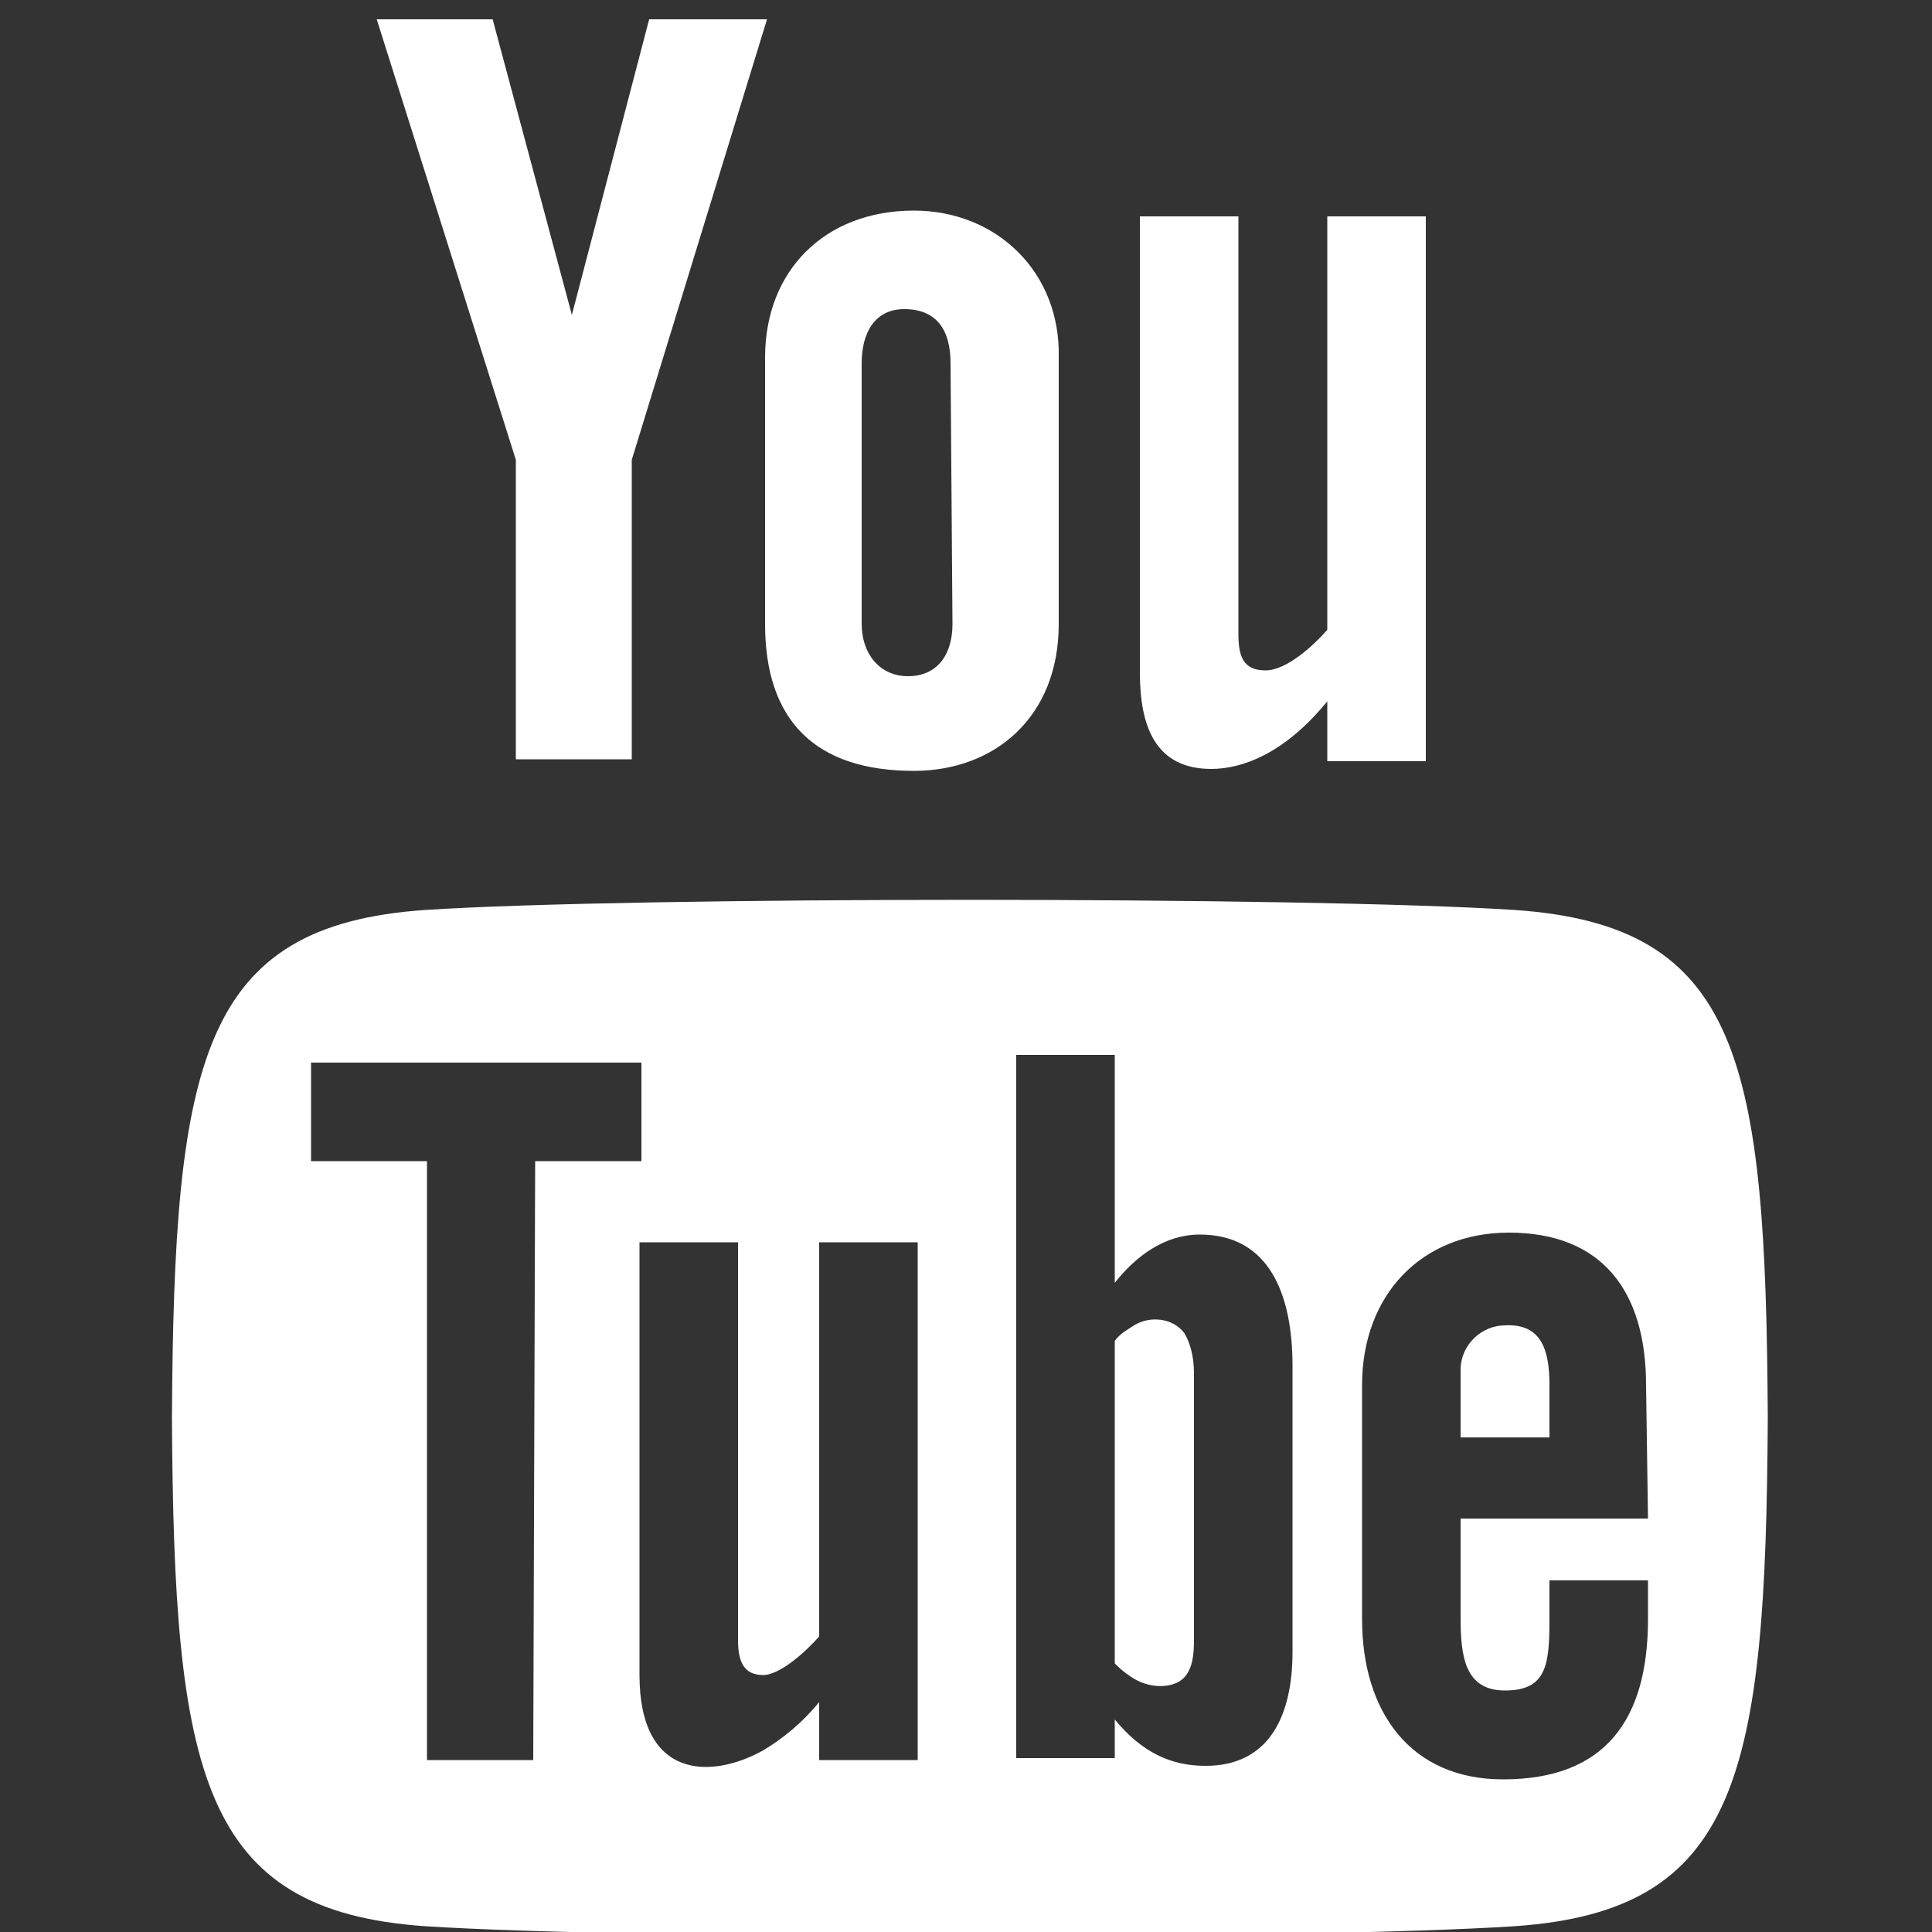 <?xml version="1.0" encoding="utf-8"?>
<!-- Generator: Adobe Illustrator 22.0.1, SVG Export Plug-In . SVG Version: 6.00 Build 0)  -->
<svg version="1.1" id="Layer_1" xmlns="http://www.w3.org/2000/svg" xmlns:xlink="http://www.w3.org/1999/xlink" x="0px" y="0px"
	 viewBox="0 0 100 100" style="enable-background:new 0 0 100 100;" xml:space="preserve">
<rect x="0" y="0" width="100" height="100" fill="#333333" stroke="none"/>
<style type="text/css">
	.st0{fill:#FFFFFF;}
</style>
<g>
	<path class="st0" d="M19.5,1h6l4.1,15.3L33.6,1h6.1l-7,22.8v15.5h-6V23.8L19.5,1z M47.3,10.9c-4.6,0-7.7,3.1-7.7,7.6v13.8
		c0,5,2.6,7.6,7.7,7.6c4.2,0,7.5-2.8,7.5-7.6V18.5C54.9,14.1,51.6,10.9,47.3,10.9z M49.3,32.3c0,1.6-0.8,2.7-2.3,2.7
		c-1.5,0-2.4-1.2-2.4-2.7V18.8c0-1.6,0.7-2.8,2.2-2.8c1.7,0,2.4,1.1,2.4,2.8L49.3,32.3z M68.7,11.2v21.4c-0.7,0.8-2.1,2.1-3.2,2.1
		c-1.2,0-1.4-0.8-1.4-1.9V11.2H59v23.6c0,2.8,0.8,5,3.7,5c1.6,0,3.8-0.8,6-3.5v3.1h5.1V11.2H68.7z M75.6,70.9l0,3.5h4.6v-2.7
		c0-1.8-0.4-3.2-2.3-3.1C76.7,68.6,75.6,69.6,75.6,70.9z M58.7,68.6c-0.3,0.2-0.7,0.4-1,0.8v16.7c0.4,0.4,0.8,0.7,1.2,0.9
		c0.8,0.4,2,0.4,2.5-0.3c0.3-0.4,0.4-1,0.4-1.8V71.1c0-0.9-0.2-1.6-0.5-2.1C60.7,68.2,59.5,68.1,58.7,68.6z M78.4,47.1
		c-10.8-0.7-45.7-0.7-56.4,0C10.4,47.9,9,54.9,8.9,73.4C9,91.8,10.4,98.9,22,99.7c10.7,0.7,45.7,0.7,56.4,0
		c11.6-0.8,13-7.8,13.1-26.3C91.4,54.9,90.1,47.9,78.4,47.1z M27.6,91.1h-5.5V60.1h-6V55h17.1v5.1h-5.5L27.6,91.1L27.6,91.1z
		 M47.5,91.1h-5.1v-3c-0.9,1.1-1.9,1.9-2.9,2.5c-2.7,1.5-6.4,1.5-6.4-3.9V64.3h5.1v20.6c0,1.1,0.3,1.8,1.3,1.8c0.9,0,2.3-1.3,2.9-2
		V64.3h5.1L47.5,91.1L47.5,91.1z M66.9,85.5c0,3.3-1.2,5.9-4.5,5.9c-1.8,0-3.3-0.7-4.7-2.4v2h-5.1V54.6h5.1v11.8
		c1.1-1.4,2.6-2.5,4.4-2.5c3.6,0,4.8,3.1,4.8,6.8L66.9,85.5L66.9,85.5z M85.3,78.6h-9.7v5.1c0,2,0.2,3.8,2.3,3.8
		c2.2,0,2.3-1.4,2.3-3.8v-1.9h5.1v2c0,5.2-2.2,8.3-7.5,8.3c-4.8,0-7.3-3.5-7.3-8.3V71.7c0-4.7,3.1-7.9,7.6-7.9c4.8,0,7.1,3,7.1,7.9
		L85.3,78.6L85.3,78.6z"/>
</g>
</svg>
